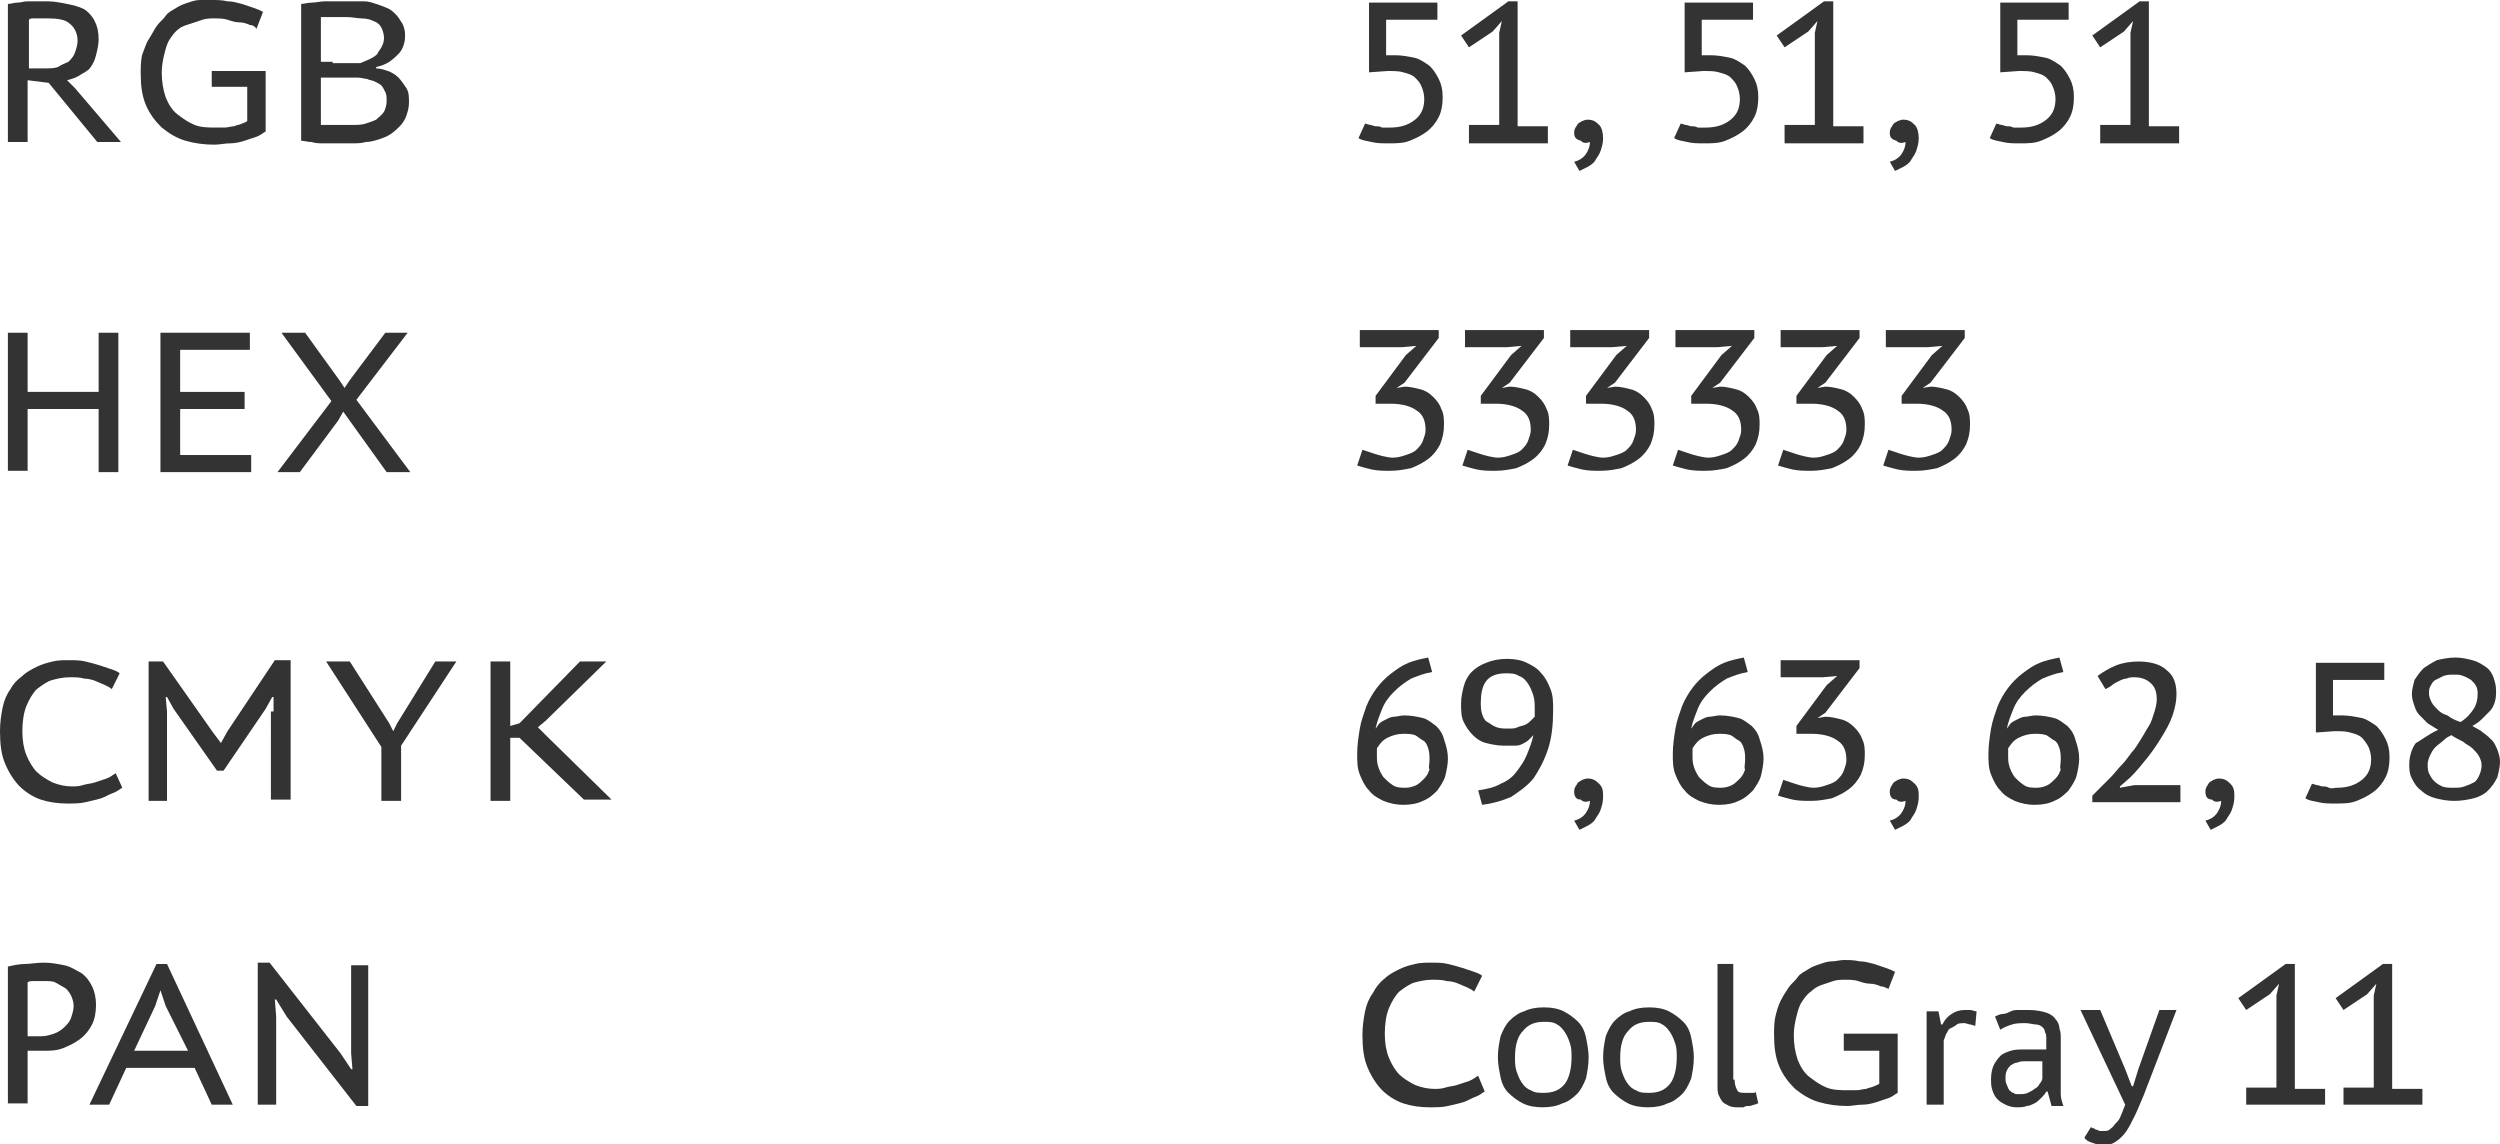 <?xml version="1.0" encoding="UTF-8"?> <!-- Generator: Adobe Illustrator 18.0.0, SVG Export Plug-In . SVG Version: 6.00 Build 0) --> <svg xmlns="http://www.w3.org/2000/svg" xmlns:xlink="http://www.w3.org/1999/xlink" id="Слой_1" x="0px" y="0px" viewBox="0 0 190.1 87" xml:space="preserve"> <g> <g> <g> <path fill="#333333" d="M0.6,0.3c0.2,0,0.5-0.1,0.7-0.1c0.3,0,0.5-0.1,0.8-0.1c0.3,0,0.5,0,0.8,0c0.3,0,0.5,0,0.7,0 c0.5,0,1,0.1,1.5,0.2S6,0.5,6.4,0.7C6.7,0.9,7,1.2,7.2,1.6C7.4,2,7.5,2.4,7.5,3c0,0.4-0.1,0.8-0.2,1.2S7.1,4.8,6.9,5.1 S6.4,5.5,6.1,5.7C5.8,5.9,5.5,6,5.1,6.1l0.6,0.6l3.5,4.1H7.4L3.7,6.3L2.1,6.1v4.7H0.6V0.3z M3.7,1.4c-0.1,0-0.3,0-0.4,0 c-0.2,0-0.3,0-0.4,0s-0.3,0-0.4,0c-0.1,0-0.2,0-0.3,0.1v3.7h1.2c0.4,0,0.7,0,1-0.1C4.7,4.9,5,4.8,5.2,4.7C5.4,4.5,5.6,4.3,5.7,4 c0.1-0.3,0.2-0.6,0.2-0.9c0-0.5-0.2-1-0.6-1.3C5,1.5,4.4,1.4,3.7,1.4z"></path> <path fill="#333333" d="M16.2,5.4h4V10c-0.2,0.1-0.4,0.3-0.7,0.4c-0.3,0.1-0.6,0.2-0.9,0.3s-0.7,0.2-1.1,0.2S16.7,11,16.3,11 c-0.8,0-1.5-0.1-2.2-0.3c-0.7-0.2-1.3-0.6-1.8-1c-0.5-0.5-0.9-1-1.2-1.7c-0.3-0.7-0.4-1.5-0.4-2.4c0-0.5,0-0.9,0.1-1.4 C11,3.7,11.1,3.3,11.3,3c0.2-0.3,0.4-0.7,0.6-1c0.2-0.3,0.5-0.5,0.7-0.8s0.5-0.4,0.8-0.6c0.3-0.2,0.6-0.3,0.9-0.4 c0.3-0.1,0.6-0.2,0.9-0.2C15.5,0,15.8,0,16.1,0c0.4,0,0.8,0,1.2,0.1c0.4,0,0.7,0.1,1.1,0.2c0.3,0.1,0.6,0.2,0.9,0.3 c0.3,0.1,0.5,0.2,0.7,0.3l-0.5,1.3C19.4,2,19.2,1.9,19,1.9c-0.2-0.1-0.5-0.2-0.8-0.2s-0.6-0.1-0.9-0.2c-0.3-0.1-0.7-0.1-1-0.1 c-0.3,0-0.6,0-0.9,0.1s-0.6,0.2-0.9,0.3S13.8,2,13.6,2.2c-0.3,0.2-0.5,0.5-0.7,0.8c-0.2,0.3-0.3,0.7-0.4,1.1 c-0.1,0.4-0.2,0.9-0.2,1.4c0,0.7,0.1,1.3,0.3,1.9c0.2,0.5,0.5,1,0.9,1.3c0.4,0.3,0.8,0.6,1.3,0.8c0.5,0.2,1.1,0.2,1.6,0.2 c0.2,0,0.5,0,0.7,0s0.5-0.1,0.7-0.1c0.2-0.1,0.4-0.1,0.6-0.2c0.2-0.1,0.3-0.1,0.4-0.2V6.6l-2.7,0V5.4z"></path> <path fill="#333333" d="M30.8,2.6c0,0.3,0,0.5-0.1,0.8c-0.1,0.3-0.2,0.5-0.4,0.7c-0.2,0.2-0.4,0.4-0.7,0.6 c-0.3,0.2-0.6,0.3-1,0.4v0.1c0.3,0,0.6,0.1,0.9,0.2c0.3,0.1,0.6,0.3,0.8,0.5s0.4,0.5,0.6,0.8s0.2,0.7,0.2,1.1 c0,0.4-0.1,0.7-0.2,1s-0.3,0.6-0.5,0.8S30,10,29.7,10.2c-0.3,0.2-0.6,0.3-0.9,0.4c-0.3,0.1-0.7,0.2-1,0.2 c-0.3,0.1-0.7,0.1-1.1,0.1c-0.3,0-0.6,0-0.9,0c-0.4,0-0.7,0-1.1,0s-0.7,0-1-0.1c-0.3,0-0.6-0.1-0.8-0.1V0.3 c0.2,0,0.5-0.1,0.8-0.1c0.3,0,0.7-0.1,1-0.1c0.4,0,0.7,0,1.1,0c0.4,0,0.7,0,1,0c0.3,0,0.6,0,0.9,0s0.6,0.1,0.9,0.2 c0.3,0.1,0.6,0.2,0.8,0.3c0.3,0.1,0.5,0.3,0.7,0.5c0.2,0.2,0.3,0.4,0.5,0.7C30.7,2,30.8,2.3,30.8,2.6z M25.3,4.8c0,0,0.1,0,0.3,0 s0.3,0,0.4,0c0.1,0,0.3,0,0.4,0c0.1,0,0.2,0,0.3,0c0.1,0,0.2,0,0.4,0c0.1,0,0.2,0,0.3,0c0.2-0.1,0.5-0.2,0.7-0.3 c0.2-0.1,0.4-0.2,0.6-0.4C28.7,4,28.9,3.8,29,3.6c0.1-0.2,0.2-0.4,0.2-0.7c0-0.3-0.1-0.6-0.2-0.8c-0.1-0.2-0.3-0.4-0.6-0.5 c-0.2-0.1-0.5-0.2-0.9-0.2c-0.3,0-0.7-0.1-1.1-0.1c-0.2,0-0.4,0-0.6,0c-0.2,0-0.4,0-0.6,0c-0.2,0-0.3,0-0.5,0s-0.2,0-0.3,0v3.4 H25.3z M24.4,9.5c0,0,0.1,0,0.2,0c0.1,0,0.2,0,0.4,0c0.2,0,0.3,0,0.5,0c0.2,0,0.3,0,0.5,0c0.2,0,0.3,0,0.5,0s0.3,0,0.3,0 c0.3,0,0.7,0,1-0.1c0.3-0.1,0.6-0.2,0.8-0.3c0.2-0.2,0.4-0.3,0.6-0.6c0.1-0.2,0.2-0.5,0.2-0.8c0-0.3,0-0.5-0.1-0.7 c-0.1-0.2-0.2-0.4-0.3-0.5s-0.3-0.2-0.5-0.3c-0.2-0.1-0.4-0.1-0.6-0.2c-0.2,0-0.4-0.1-0.7-0.1c-0.2,0-0.5,0-0.7,0h-2.1V9.5z"></path> </g> </g> <g> <g> <path fill="#333333" d="M103.8,9.4c0.1,0,0.3,0.1,0.4,0.1c0.1,0,0.3,0.1,0.4,0.1c0.2,0,0.3,0,0.5,0.1c0.2,0,0.4,0,0.6,0 c0.8,0,1.4-0.2,1.9-0.6c0.5-0.4,0.7-0.9,0.7-1.6c0-0.3-0.1-0.7-0.2-0.9c-0.1-0.3-0.3-0.5-0.5-0.7c-0.2-0.2-0.5-0.3-0.9-0.4 c-0.3-0.1-0.7-0.1-1.2-0.1l-1.4,0.1V0.2h5.2v1.3h-3.9v2.7l0.7,0c0.5,0,1,0.1,1.5,0.2c0.4,0.1,0.8,0.4,1.1,0.6 c0.3,0.3,0.5,0.6,0.7,1c0.2,0.4,0.3,0.8,0.3,1.4c0,0.6-0.1,1.1-0.3,1.5c-0.2,0.4-0.5,0.8-0.9,1.1c-0.4,0.3-0.8,0.5-1.3,0.7 c-0.5,0.2-1,0.2-1.6,0.2c-0.5,0-0.9,0-1.3-0.1s-0.7-0.1-1-0.3L103.8,9.4z"></path> <path fill="#333333" d="M111.7,9.5h2.3v-7l0.2-0.9l-0.7,0.8l-1.8,1.2l-0.6-0.9l3.6-2.6h0.7v9.5h2.3v1.3h-6V9.5z"></path> <path fill="#333333" d="M119.7,10.1c0-0.1,0-0.2,0.1-0.4c0.1-0.1,0.1-0.2,0.2-0.3c0.1-0.1,0.2-0.1,0.3-0.2c0.1,0,0.2-0.1,0.4-0.1 c0.4,0,0.6,0.1,0.9,0.4c0.2,0.2,0.3,0.6,0.3,1c0,0.4-0.1,0.7-0.2,1c-0.1,0.3-0.3,0.5-0.4,0.7s-0.4,0.4-0.6,0.5 c-0.2,0.1-0.4,0.2-0.6,0.3l-0.4-0.7c0.4-0.1,0.7-0.3,0.9-0.6c0.2-0.3,0.3-0.6,0.3-0.9c-0.3,0.1-0.5,0.1-0.7-0.1 C119.8,10.6,119.7,10.4,119.7,10.1z"></path> <path fill="#333333" d="M127.8,9.4c0.1,0,0.3,0.1,0.4,0.1c0.1,0,0.3,0.1,0.4,0.1c0.2,0,0.3,0,0.5,0.1c0.2,0,0.4,0,0.6,0 c0.8,0,1.4-0.2,1.9-0.6c0.5-0.4,0.7-0.9,0.7-1.6c0-0.3-0.1-0.7-0.2-0.9c-0.1-0.3-0.3-0.5-0.5-0.7c-0.2-0.2-0.5-0.3-0.9-0.4 c-0.3-0.1-0.7-0.1-1.2-0.1l-1.4,0.1V0.2h5.2v1.3h-3.9v2.7l0.7,0c0.5,0,1,0.1,1.5,0.2c0.4,0.1,0.8,0.4,1.1,0.6 c0.3,0.3,0.5,0.6,0.7,1c0.2,0.4,0.3,0.8,0.3,1.4c0,0.6-0.1,1.1-0.3,1.5c-0.2,0.4-0.5,0.8-0.9,1.1c-0.4,0.3-0.8,0.5-1.3,0.7 c-0.5,0.2-1,0.2-1.6,0.2c-0.5,0-0.9,0-1.3-0.1s-0.7-0.1-1-0.3L127.8,9.4z"></path> <path fill="#333333" d="M135.7,9.5h2.3v-7l0.2-0.9l-0.7,0.8l-1.8,1.2l-0.6-0.9l3.6-2.6h0.7v9.5h2.3v1.3h-6V9.5z"></path> <path fill="#333333" d="M143.7,10.1c0-0.1,0-0.2,0.1-0.4c0.1-0.1,0.1-0.2,0.2-0.3c0.1-0.1,0.2-0.1,0.3-0.2c0.1,0,0.2-0.1,0.4-0.1 c0.4,0,0.6,0.1,0.9,0.4c0.2,0.2,0.3,0.6,0.3,1c0,0.4-0.1,0.7-0.2,1c-0.1,0.3-0.3,0.5-0.4,0.7s-0.4,0.4-0.6,0.5 c-0.2,0.1-0.4,0.2-0.6,0.3l-0.4-0.7c0.4-0.1,0.7-0.3,0.9-0.6c0.2-0.3,0.3-0.6,0.3-0.9c-0.3,0.1-0.5,0.1-0.7-0.1 C143.8,10.6,143.7,10.4,143.7,10.1z"></path> <path fill="#333333" d="M151.8,9.4c0.1,0,0.3,0.1,0.4,0.1c0.1,0,0.3,0.1,0.4,0.1c0.2,0,0.3,0,0.5,0.1c0.2,0,0.4,0,0.6,0 c0.8,0,1.4-0.2,1.9-0.6c0.5-0.4,0.7-0.9,0.7-1.6c0-0.3-0.1-0.7-0.2-0.9c-0.1-0.3-0.3-0.5-0.5-0.7c-0.2-0.2-0.5-0.3-0.9-0.4 c-0.3-0.1-0.7-0.1-1.2-0.1l-1.4,0.1V0.2h5.2v1.3h-3.9v2.7l0.7,0c0.5,0,1,0.1,1.5,0.2c0.4,0.1,0.8,0.4,1.1,0.6 c0.3,0.3,0.5,0.6,0.7,1c0.2,0.4,0.3,0.8,0.3,1.4c0,0.6-0.1,1.1-0.3,1.5c-0.2,0.4-0.5,0.8-0.9,1.1c-0.4,0.3-0.8,0.5-1.3,0.7 c-0.5,0.2-1,0.2-1.6,0.2c-0.5,0-0.9,0-1.3-0.1s-0.7-0.1-1-0.3L151.8,9.4z"></path> <path fill="#333333" d="M159.7,9.5h2.3v-7l0.2-0.9l-0.7,0.8l-1.8,1.2l-0.6-0.9l3.6-2.6h0.7v9.5h2.3v1.3h-6V9.5z"></path> </g> </g> <g> <g> <path fill="#333333" d="M105.9,34.8c0.4,0,0.7-0.1,1-0.2s0.6-0.2,0.8-0.4c0.2-0.2,0.4-0.4,0.5-0.7s0.2-0.5,0.2-0.8 c0-0.7-0.2-1.2-0.7-1.5c-0.4-0.3-1.1-0.5-1.9-0.5h-1.2v-0.6l2.3-3.1l0.8-0.7l-1.1,0.1h-3.2v-1.3h6v0.6l-2.6,3.4l-0.6,0.4v0 l0.6-0.1c0.4,0,0.8,0.1,1.2,0.2c0.4,0.1,0.7,0.3,1,0.6c0.3,0.3,0.5,0.6,0.6,0.9c0.2,0.4,0.2,0.8,0.2,1.2c0,0.6-0.1,1-0.3,1.5 c-0.2,0.4-0.5,0.8-0.9,1.1c-0.4,0.3-0.8,0.5-1.3,0.7c-0.5,0.1-1,0.2-1.6,0.2c-0.5,0-0.9,0-1.4-0.1c-0.4-0.1-0.8-0.2-1.1-0.3 l0.4-1.2c0.3,0.1,0.6,0.2,0.9,0.3S105.5,34.8,105.9,34.8z"></path> <path fill="#333333" d="M113.9,34.8c0.4,0,0.7-0.1,1-0.2s0.6-0.2,0.8-0.4c0.2-0.2,0.4-0.4,0.5-0.7s0.2-0.5,0.2-0.8 c0-0.7-0.2-1.2-0.7-1.5c-0.4-0.3-1.1-0.5-1.9-0.5h-1.2v-0.6l2.3-3.1l0.8-0.7l-1.1,0.1h-3.2v-1.3h6v0.6l-2.6,3.4l-0.6,0.4v0 l0.6-0.1c0.4,0,0.8,0.1,1.2,0.2c0.4,0.1,0.7,0.3,1,0.6c0.3,0.3,0.5,0.6,0.6,0.9c0.2,0.4,0.2,0.8,0.2,1.2c0,0.6-0.1,1-0.3,1.5 c-0.2,0.4-0.5,0.8-0.9,1.1c-0.4,0.3-0.8,0.5-1.3,0.7c-0.5,0.1-1,0.2-1.6,0.2c-0.5,0-0.9,0-1.4-0.1c-0.4-0.1-0.8-0.2-1.1-0.3 l0.4-1.2c0.3,0.1,0.6,0.2,0.9,0.3S113.5,34.8,113.9,34.8z"></path> <path fill="#333333" d="M121.9,34.8c0.4,0,0.7-0.1,1-0.2s0.6-0.2,0.8-0.4c0.2-0.2,0.4-0.4,0.5-0.7s0.2-0.5,0.2-0.8 c0-0.7-0.2-1.2-0.7-1.5c-0.4-0.3-1.1-0.5-1.9-0.5h-1.2v-0.6l2.3-3.1l0.8-0.7l-1.1,0.1h-3.2v-1.3h6v0.6l-2.6,3.4l-0.6,0.4v0 l0.6-0.1c0.4,0,0.8,0.1,1.2,0.2c0.4,0.1,0.7,0.3,1,0.6c0.3,0.3,0.5,0.6,0.6,0.9c0.2,0.4,0.2,0.8,0.2,1.2c0,0.6-0.1,1-0.3,1.5 c-0.2,0.4-0.5,0.8-0.9,1.1c-0.4,0.3-0.8,0.5-1.3,0.7c-0.5,0.1-1,0.2-1.6,0.2c-0.5,0-0.9,0-1.4-0.1c-0.4-0.1-0.8-0.2-1.1-0.3 l0.4-1.2c0.3,0.1,0.6,0.2,0.9,0.3S121.5,34.8,121.9,34.8z"></path> <path fill="#333333" d="M129.9,34.8c0.4,0,0.7-0.1,1-0.2s0.6-0.2,0.8-0.4c0.2-0.2,0.4-0.4,0.5-0.7s0.2-0.5,0.2-0.8 c0-0.7-0.2-1.2-0.7-1.5c-0.4-0.3-1.1-0.5-1.9-0.5h-1.2v-0.6l2.3-3.1l0.8-0.7l-1.1,0.1h-3.2v-1.3h6v0.6l-2.6,3.4l-0.6,0.4v0 l0.6-0.1c0.4,0,0.8,0.1,1.2,0.2c0.4,0.1,0.7,0.3,1,0.6c0.3,0.3,0.5,0.6,0.6,0.9c0.2,0.4,0.2,0.8,0.2,1.2c0,0.6-0.1,1-0.3,1.5 c-0.2,0.4-0.5,0.8-0.9,1.1c-0.4,0.3-0.8,0.5-1.3,0.7c-0.5,0.1-1,0.2-1.6,0.2c-0.5,0-0.9,0-1.4-0.1c-0.4-0.1-0.8-0.2-1.1-0.3 l0.4-1.2c0.3,0.1,0.6,0.2,0.9,0.3S129.5,34.8,129.9,34.8z"></path> <path fill="#333333" d="M137.9,34.8c0.4,0,0.7-0.1,1-0.2s0.6-0.2,0.8-0.4c0.2-0.2,0.4-0.4,0.5-0.7s0.2-0.5,0.2-0.8 c0-0.7-0.2-1.2-0.7-1.5c-0.4-0.3-1.1-0.5-1.9-0.5h-1.2v-0.6l2.3-3.1l0.8-0.7l-1.1,0.1h-3.2v-1.3h6v0.6l-2.6,3.4l-0.6,0.4v0 l0.6-0.1c0.4,0,0.8,0.1,1.2,0.2c0.4,0.1,0.7,0.3,1,0.6c0.3,0.3,0.5,0.6,0.6,0.9c0.2,0.4,0.2,0.8,0.2,1.2c0,0.6-0.1,1-0.3,1.5 c-0.2,0.4-0.5,0.8-0.9,1.1c-0.4,0.3-0.8,0.5-1.3,0.7c-0.5,0.1-1,0.2-1.6,0.2c-0.5,0-0.9,0-1.4-0.1c-0.4-0.1-0.8-0.2-1.1-0.3 l0.4-1.2c0.3,0.1,0.6,0.2,0.9,0.3S137.5,34.8,137.9,34.8z"></path> <path fill="#333333" d="M145.9,34.8c0.4,0,0.7-0.1,1-0.2s0.6-0.2,0.8-0.4c0.2-0.2,0.4-0.4,0.5-0.7s0.2-0.5,0.2-0.8 c0-0.7-0.2-1.2-0.7-1.5c-0.4-0.3-1.1-0.5-1.9-0.5h-1.2v-0.6l2.3-3.1l0.8-0.7l-1.1,0.1h-3.2v-1.3h6v0.6l-2.6,3.4l-0.6,0.4v0 l0.6-0.1c0.4,0,0.8,0.1,1.2,0.2c0.4,0.1,0.7,0.3,1,0.6c0.3,0.3,0.5,0.6,0.6,0.9c0.2,0.4,0.2,0.8,0.2,1.2c0,0.6-0.1,1-0.3,1.5 c-0.2,0.4-0.5,0.8-0.9,1.1c-0.4,0.3-0.8,0.5-1.3,0.7c-0.5,0.1-1,0.2-1.6,0.2c-0.5,0-0.9,0-1.4-0.1c-0.4-0.1-0.8-0.2-1.1-0.3 l0.4-1.2c0.3,0.1,0.6,0.2,0.9,0.3S145.5,34.8,145.9,34.8z"></path> </g> </g> <g> <g> <path fill="#333333" d="M110.1,57.7c0,0.4-0.1,0.9-0.2,1.3c-0.1,0.4-0.4,0.8-0.6,1.1c-0.3,0.3-0.6,0.6-1.1,0.8 c-0.4,0.2-0.9,0.3-1.5,0.3c-0.5,0-1-0.1-1.5-0.3c-0.4-0.2-0.8-0.4-1.1-0.8c-0.3-0.3-0.5-0.7-0.7-1.2c-0.2-0.5-0.2-1-0.2-1.6 c0-0.6,0.1-1.3,0.2-1.9c0.1-0.6,0.3-1.1,0.5-1.7c0.2-0.5,0.5-1,0.8-1.4c0.3-0.4,0.7-0.8,1.1-1.1c0.4-0.3,0.8-0.6,1.3-0.8 s1-0.3,1.5-0.4l0.3,1.1c-0.6,0.1-1.1,0.3-1.6,0.5c-0.5,0.3-0.9,0.6-1.3,1s-0.7,0.8-0.9,1.3s-0.4,1-0.5,1.5 c0.1-0.1,0.2-0.3,0.3-0.4c0.1-0.1,0.3-0.2,0.5-0.3s0.4-0.2,0.6-0.2s0.5-0.1,0.8-0.1c0.5,0,1,0.1,1.4,0.2s0.7,0.4,1,0.6 c0.3,0.3,0.5,0.6,0.6,1C110,56.8,110.1,57.2,110.1,57.7z M108.7,57.8c0-0.3,0-0.6-0.1-0.9c-0.1-0.3-0.2-0.5-0.4-0.6 s-0.4-0.3-0.6-0.4c-0.3-0.1-0.6-0.1-0.9-0.1c-0.4,0-0.8,0.1-1.2,0.3c-0.4,0.2-0.6,0.5-0.8,0.8c0,0.1,0,0.2,0,0.3s0,0.2,0,0.3 c0,0.2,0,0.5,0.1,0.8s0.2,0.5,0.4,0.8c0.2,0.2,0.4,0.4,0.7,0.6c0.3,0.2,0.6,0.2,1,0.2c0.3,0,0.6-0.1,0.8-0.2s0.4-0.3,0.6-0.5 c0.2-0.2,0.3-0.4,0.4-0.7C108.6,58.4,108.7,58.1,108.7,57.8z"></path> <path fill="#333333" d="M111.1,53.5c0-0.5,0.1-0.9,0.2-1.3c0.1-0.4,0.3-0.8,0.6-1.1c0.3-0.3,0.6-0.5,1.1-0.7s1-0.3,1.6-0.3 c0.6,0,1.1,0.1,1.5,0.3c0.4,0.2,0.8,0.4,1.1,0.8c0.3,0.3,0.5,0.7,0.7,1.2c0.2,0.5,0.2,1,0.2,1.6c0,1.1-0.1,2.1-0.4,3 s-0.7,1.6-1.1,2.2c-0.5,0.6-1.1,1-1.7,1.4c-0.7,0.3-1.4,0.5-2.2,0.6l-0.3-1.1c0.6-0.1,1.2-0.2,1.7-0.5c0.5-0.2,0.9-0.5,1.2-0.9 c0.3-0.4,0.6-0.8,0.8-1.3c0.2-0.5,0.4-1,0.5-1.5c-0.2,0.2-0.3,0.3-0.4,0.4s-0.3,0.2-0.5,0.3c-0.2,0.1-0.4,0.1-0.6,0.1 s-0.5,0-0.8,0c-0.4,0-0.9-0.1-1.3-0.2s-0.7-0.3-1-0.6s-0.5-0.6-0.7-1S111.1,54,111.1,53.5z M112.6,53.4c0,0.3,0,0.6,0.1,0.9 c0.1,0.3,0.2,0.5,0.4,0.6s0.4,0.3,0.7,0.4c0.3,0.1,0.5,0.1,0.9,0.1c0.3,0,0.5,0,0.7-0.1s0.4-0.1,0.6-0.2c0.2-0.1,0.3-0.2,0.4-0.3 s0.2-0.2,0.3-0.3c0-0.1,0-0.2,0-0.3s0-0.2,0-0.3c0-0.3,0-0.7-0.1-1c-0.1-0.3-0.2-0.6-0.4-0.9c-0.2-0.3-0.4-0.5-0.7-0.6 c-0.3-0.2-0.6-0.2-1-0.2c-0.7,0-1.2,0.2-1.5,0.6C112.7,52.2,112.6,52.8,112.6,53.4z"></path> <path fill="#333333" d="M119.7,60.2c0-0.1,0-0.2,0.1-0.4c0.1-0.1,0.1-0.2,0.2-0.3c0.1-0.1,0.2-0.1,0.3-0.2c0.1,0,0.2-0.1,0.4-0.1 c0.4,0,0.6,0.1,0.9,0.4s0.3,0.6,0.3,1c0,0.4-0.1,0.7-0.2,1s-0.3,0.5-0.4,0.7s-0.4,0.4-0.6,0.5s-0.4,0.2-0.6,0.3l-0.4-0.7 c0.4-0.1,0.7-0.3,0.9-0.6c0.2-0.3,0.3-0.6,0.3-0.9c-0.3,0.1-0.5,0.1-0.7-0.1C119.8,60.8,119.7,60.5,119.7,60.2z"></path> <path fill="#333333" d="M134.1,57.7c0,0.4-0.1,0.9-0.2,1.3c-0.1,0.4-0.4,0.8-0.6,1.1c-0.3,0.3-0.6,0.6-1.1,0.8 c-0.4,0.2-0.9,0.3-1.5,0.3c-0.5,0-1-0.1-1.5-0.3c-0.4-0.2-0.8-0.4-1.1-0.8c-0.3-0.3-0.5-0.7-0.7-1.2c-0.2-0.5-0.2-1-0.2-1.6 c0-0.6,0.1-1.3,0.2-1.9c0.1-0.6,0.3-1.1,0.5-1.7c0.2-0.5,0.5-1,0.8-1.4c0.3-0.4,0.7-0.8,1.1-1.1c0.4-0.3,0.8-0.6,1.3-0.8 s1-0.3,1.5-0.4l0.3,1.1c-0.6,0.1-1.1,0.3-1.6,0.5c-0.5,0.3-0.9,0.6-1.3,1s-0.7,0.8-0.9,1.3s-0.4,1-0.5,1.5 c0.1-0.1,0.2-0.3,0.3-0.4c0.1-0.1,0.3-0.2,0.5-0.3s0.4-0.2,0.6-0.2s0.5-0.1,0.8-0.1c0.5,0,1,0.1,1.4,0.2s0.7,0.4,1,0.6 c0.3,0.3,0.5,0.6,0.6,1C134,56.8,134.1,57.2,134.1,57.7z M132.7,57.8c0-0.3,0-0.6-0.1-0.9c-0.1-0.3-0.2-0.5-0.4-0.6 s-0.4-0.3-0.6-0.4c-0.3-0.1-0.6-0.1-0.9-0.1c-0.4,0-0.8,0.1-1.2,0.3c-0.4,0.2-0.6,0.5-0.8,0.8c0,0.1,0,0.2,0,0.3s0,0.2,0,0.3 c0,0.2,0,0.5,0.1,0.8s0.2,0.5,0.4,0.8c0.2,0.2,0.4,0.4,0.7,0.6c0.3,0.2,0.6,0.2,1,0.2c0.3,0,0.6-0.1,0.8-0.2s0.4-0.3,0.6-0.5 c0.2-0.2,0.3-0.4,0.4-0.7C132.6,58.4,132.7,58.1,132.7,57.8z"></path> <path fill="#333333" d="M137.9,59.9c0.4,0,0.7-0.1,1-0.2s0.6-0.2,0.8-0.4c0.2-0.2,0.4-0.4,0.5-0.7s0.2-0.5,0.2-0.8 c0-0.7-0.2-1.2-0.7-1.5c-0.4-0.3-1.1-0.5-1.9-0.5h-1.2v-0.6l2.3-3.1l0.8-0.7l-1.1,0.1h-3.2v-1.3h6v0.6l-2.6,3.4l-0.6,0.4v0 l0.6-0.1c0.4,0,0.8,0.1,1.2,0.2c0.4,0.1,0.7,0.3,1,0.6c0.3,0.3,0.5,0.6,0.6,0.9c0.2,0.4,0.2,0.8,0.2,1.2c0,0.6-0.1,1-0.3,1.5 c-0.2,0.4-0.5,0.8-0.9,1.1c-0.4,0.3-0.8,0.5-1.3,0.7c-0.5,0.1-1,0.2-1.6,0.2c-0.5,0-0.9,0-1.4-0.1c-0.4-0.1-0.8-0.2-1.1-0.3 l0.4-1.2c0.3,0.1,0.6,0.2,0.9,0.3S137.5,59.9,137.9,59.9z"></path> <path fill="#333333" d="M143.7,60.2c0-0.1,0-0.2,0.1-0.4c0.1-0.1,0.1-0.2,0.2-0.3c0.1-0.1,0.2-0.1,0.3-0.2c0.1,0,0.2-0.1,0.4-0.1 c0.4,0,0.6,0.1,0.9,0.4s0.3,0.6,0.3,1c0,0.4-0.1,0.7-0.2,1s-0.3,0.5-0.4,0.7s-0.4,0.4-0.6,0.5s-0.4,0.2-0.6,0.3l-0.4-0.7 c0.4-0.1,0.7-0.3,0.9-0.6c0.2-0.3,0.3-0.6,0.3-0.9c-0.3,0.1-0.5,0.1-0.7-0.1C143.8,60.8,143.7,60.5,143.7,60.2z"></path> <path fill="#333333" d="M158.1,57.7c0,0.4-0.1,0.9-0.2,1.3c-0.1,0.4-0.4,0.8-0.6,1.1c-0.3,0.3-0.6,0.6-1.1,0.8 c-0.4,0.2-0.9,0.3-1.5,0.3c-0.5,0-1-0.1-1.5-0.3c-0.4-0.2-0.8-0.4-1.1-0.8c-0.3-0.3-0.5-0.7-0.7-1.2c-0.2-0.5-0.2-1-0.2-1.6 c0-0.6,0.1-1.3,0.2-1.9c0.1-0.6,0.3-1.1,0.5-1.7c0.2-0.5,0.5-1,0.8-1.4c0.3-0.4,0.7-0.8,1.1-1.1c0.4-0.3,0.8-0.6,1.3-0.8 s1-0.3,1.5-0.4l0.3,1.1c-0.6,0.1-1.1,0.3-1.6,0.5c-0.5,0.3-0.9,0.6-1.3,1s-0.7,0.8-0.9,1.3s-0.4,1-0.5,1.5 c0.1-0.1,0.2-0.3,0.3-0.4c0.1-0.1,0.3-0.2,0.5-0.3s0.4-0.2,0.6-0.2s0.5-0.1,0.8-0.1c0.5,0,1,0.1,1.4,0.2s0.7,0.4,1,0.6 c0.3,0.3,0.5,0.6,0.6,1C158,56.8,158.1,57.2,158.1,57.7z M156.7,57.8c0-0.3,0-0.6-0.1-0.9c-0.1-0.3-0.2-0.5-0.4-0.6 s-0.4-0.3-0.6-0.4c-0.3-0.1-0.6-0.1-0.9-0.1c-0.4,0-0.8,0.1-1.2,0.3c-0.4,0.2-0.6,0.5-0.8,0.8c0,0.1,0,0.2,0,0.3s0,0.2,0,0.3 c0,0.2,0,0.5,0.1,0.8s0.2,0.5,0.4,0.8c0.2,0.2,0.4,0.4,0.7,0.6c0.3,0.2,0.6,0.2,1,0.2c0.3,0,0.6-0.1,0.8-0.2s0.4-0.3,0.6-0.5 c0.2-0.2,0.3-0.4,0.4-0.7C156.6,58.4,156.7,58.1,156.7,57.8z"></path> <path fill="#333333" d="M165.5,52.8c0,0.5-0.1,1-0.3,1.6s-0.5,1.1-0.8,1.6s-0.7,1.1-1.1,1.6s-0.8,1-1.3,1.5l-0.8,0.7v0.1l1.1-0.2 h3.5v1.3h-6.7v-0.5c0.2-0.2,0.4-0.4,0.6-0.6c0.2-0.2,0.5-0.5,0.8-0.8s0.5-0.6,0.8-0.9c0.3-0.3,0.5-0.6,0.8-1 c0.3-0.3,0.5-0.7,0.7-1s0.4-0.7,0.6-1c0.2-0.3,0.3-0.7,0.4-1s0.2-0.7,0.2-1c0-0.5-0.1-0.9-0.4-1.2c-0.3-0.3-0.7-0.5-1.3-0.5 c-0.2,0-0.4,0-0.6,0.1c-0.2,0-0.4,0.1-0.6,0.2c-0.2,0.1-0.4,0.2-0.5,0.3s-0.3,0.2-0.5,0.3l-0.6-1c0.4-0.3,0.9-0.6,1.4-0.8 s1.1-0.3,1.7-0.3c0.9,0,1.7,0.2,2.2,0.7C165.3,51.4,165.5,52,165.5,52.8z"></path> <path fill="#333333" d="M167.7,60.2c0-0.1,0-0.2,0.1-0.4c0.1-0.1,0.1-0.2,0.2-0.3c0.1-0.1,0.2-0.1,0.3-0.2c0.1,0,0.2-0.1,0.4-0.1 c0.4,0,0.6,0.1,0.9,0.4s0.3,0.6,0.3,1c0,0.4-0.1,0.7-0.2,1s-0.3,0.5-0.4,0.7s-0.4,0.4-0.6,0.5s-0.4,0.2-0.6,0.3l-0.4-0.7 c0.4-0.1,0.7-0.3,0.9-0.6c0.2-0.3,0.3-0.6,0.3-0.9c-0.3,0.1-0.5,0.1-0.7-0.1C167.8,60.8,167.7,60.5,167.7,60.2z"></path> <path fill="#333333" d="M175.8,59.6c0.1,0,0.3,0.1,0.4,0.1s0.3,0.1,0.4,0.1c0.2,0,0.3,0,0.5,0.1s0.4,0,0.6,0 c0.8,0,1.4-0.2,1.9-0.6c0.5-0.4,0.7-0.9,0.7-1.6c0-0.3-0.1-0.7-0.2-0.9s-0.3-0.5-0.5-0.7c-0.2-0.2-0.5-0.3-0.9-0.4 c-0.3-0.1-0.7-0.1-1.2-0.1l-1.4,0.1v-5.3h5.2v1.3h-3.9v2.7l0.7,0c0.5,0,1,0.1,1.5,0.2c0.4,0.1,0.8,0.4,1.1,0.6 c0.3,0.3,0.5,0.6,0.7,1c0.2,0.4,0.3,0.8,0.3,1.4c0,0.6-0.1,1.1-0.3,1.5c-0.2,0.4-0.5,0.8-0.9,1.1s-0.8,0.5-1.3,0.7 c-0.5,0.2-1,0.2-1.6,0.2c-0.5,0-0.9,0-1.3-0.1s-0.7-0.1-1-0.3L175.8,59.6z"></path> <path fill="#333333" d="M185.4,55.5c-0.3-0.2-0.5-0.3-0.8-0.5c-0.2-0.2-0.4-0.4-0.6-0.6c-0.2-0.2-0.3-0.4-0.4-0.7 s-0.2-0.6-0.2-0.9c0-0.4,0.1-0.7,0.2-1.1c0.2-0.3,0.4-0.6,0.7-0.9c0.3-0.2,0.6-0.4,1-0.6c0.4-0.1,0.9-0.2,1.4-0.2 c0.5,0,0.9,0.1,1.3,0.2c0.4,0.1,0.7,0.3,1,0.5c0.3,0.2,0.5,0.5,0.6,0.8c0.1,0.3,0.2,0.6,0.2,1c0,0.3,0,0.6-0.1,0.9 c-0.1,0.3-0.2,0.5-0.4,0.7s-0.4,0.4-0.6,0.6c-0.2,0.2-0.5,0.4-0.7,0.5c0.3,0.2,0.6,0.3,0.8,0.5c0.3,0.2,0.5,0.4,0.7,0.6 s0.3,0.5,0.4,0.7c0.1,0.3,0.2,0.6,0.2,0.9c0,0.4-0.1,0.8-0.2,1.2c-0.2,0.4-0.4,0.7-0.7,1c-0.3,0.3-0.7,0.5-1.1,0.6 s-0.9,0.2-1.5,0.2c-0.5,0-1-0.1-1.4-0.2s-0.8-0.3-1.1-0.6c-0.3-0.2-0.5-0.5-0.7-0.9s-0.2-0.7-0.2-1.1c0-0.6,0.2-1.2,0.5-1.6 C184.1,56.3,184.7,55.8,185.4,55.5z M186.4,55.9c-0.2,0.1-0.4,0.2-0.6,0.4s-0.4,0.3-0.6,0.5c-0.2,0.2-0.3,0.4-0.4,0.6 c-0.1,0.2-0.2,0.5-0.2,0.7c0,0.2,0,0.5,0.1,0.7c0.1,0.2,0.2,0.4,0.4,0.6s0.4,0.3,0.6,0.4c0.3,0.1,0.5,0.1,0.9,0.1 c0.3,0,0.5,0,0.8-0.1s0.5-0.2,0.7-0.3s0.3-0.3,0.4-0.5s0.2-0.5,0.2-0.8c0-0.3-0.1-0.5-0.2-0.7s-0.3-0.4-0.5-0.6 c-0.2-0.2-0.5-0.3-0.7-0.5C186.9,56.2,186.7,56.1,186.4,55.9z M187.1,54.9c0.5-0.3,0.8-0.7,1-1c0.2-0.3,0.3-0.7,0.3-1.1 c0-0.2,0-0.4-0.1-0.6s-0.2-0.3-0.4-0.5c-0.2-0.1-0.3-0.2-0.6-0.3c-0.2-0.1-0.4-0.1-0.7-0.1c-0.3,0-0.5,0-0.8,0.1 c-0.2,0.1-0.4,0.2-0.6,0.3c-0.2,0.1-0.3,0.3-0.4,0.5c-0.1,0.2-0.1,0.3-0.1,0.5c0,0.3,0.1,0.5,0.2,0.7s0.3,0.4,0.5,0.6 c0.2,0.2,0.4,0.3,0.7,0.4C186.5,54.7,186.8,54.8,187.1,54.9z"></path> </g> </g> <g> <g> <path fill="#333333" d="M112.9,83c-0.2,0.1-0.4,0.3-0.7,0.4s-0.6,0.3-0.9,0.4s-0.8,0.2-1.2,0.3c-0.4,0.1-0.9,0.1-1.4,0.1 c-0.7,0-1.4-0.1-2-0.3c-0.6-0.2-1.2-0.6-1.6-1s-0.8-1-1.1-1.7s-0.4-1.5-0.4-2.5c0-0.7,0.1-1.3,0.2-1.8c0.1-0.5,0.3-1,0.6-1.4 c0.2-0.4,0.5-0.8,0.9-1.1c0.3-0.3,0.7-0.5,1.1-0.7s0.8-0.3,1.2-0.4c0.4-0.1,0.8-0.1,1.2-0.1c0.5,0,0.9,0,1.3,0.1s0.8,0.2,1.1,0.3 s0.6,0.2,0.9,0.3s0.5,0.2,0.6,0.3l-0.6,1.2c-0.1-0.1-0.3-0.2-0.5-0.3c-0.2-0.1-0.5-0.2-0.7-0.3s-0.6-0.2-0.9-0.2 c-0.3-0.1-0.7-0.1-1.1-0.1c-0.5,0-0.9,0.1-1.3,0.2c-0.4,0.1-0.8,0.4-1.2,0.7c-0.3,0.3-0.6,0.8-0.8,1.3s-0.3,1.2-0.3,1.9 c0,0.7,0.1,1.3,0.3,1.8c0.2,0.5,0.5,1,0.8,1.3c0.3,0.3,0.8,0.6,1.2,0.8c0.5,0.2,1,0.3,1.5,0.3c0.2,0,0.5,0,0.8-0.1 s0.6-0.1,0.9-0.2c0.3-0.1,0.6-0.2,0.9-0.3c0.3-0.1,0.5-0.3,0.7-0.4L112.9,83z"></path> <path fill="#333333" d="M113.9,80.4c0-0.6,0.1-1.1,0.2-1.6c0.2-0.5,0.4-0.9,0.7-1.2c0.3-0.3,0.7-0.6,1.1-0.7 c0.4-0.2,0.9-0.3,1.5-0.3c0.6,0,1.1,0.1,1.5,0.3c0.4,0.2,0.8,0.5,1.1,0.8c0.3,0.3,0.5,0.7,0.6,1.2c0.1,0.5,0.2,1,0.2,1.5 c0,0.6-0.1,1.1-0.2,1.6c-0.2,0.5-0.4,0.9-0.7,1.2c-0.3,0.3-0.7,0.6-1.1,0.7c-0.4,0.2-0.9,0.3-1.5,0.3c-0.6,0-1.1-0.1-1.5-0.3 c-0.4-0.2-0.8-0.5-1.1-0.8s-0.5-0.7-0.6-1.2S113.9,80.9,113.9,80.4z M115.2,80.4c0,0.3,0,0.7,0.1,1c0.1,0.3,0.2,0.6,0.4,0.9 s0.4,0.5,0.7,0.6c0.3,0.2,0.6,0.2,1,0.2c0.7,0,1.2-0.2,1.6-0.7c0.3-0.4,0.5-1.1,0.5-2c0-0.3,0-0.7-0.1-1 c-0.1-0.3-0.2-0.6-0.4-0.9s-0.4-0.5-0.6-0.6c-0.3-0.2-0.6-0.2-1-0.2c-0.7,0-1.2,0.2-1.6,0.7C115.4,78.8,115.2,79.5,115.2,80.4z"></path> <path fill="#333333" d="M121.9,80.4c0-0.6,0.1-1.1,0.2-1.6c0.2-0.5,0.4-0.9,0.7-1.2c0.3-0.3,0.7-0.6,1.1-0.7 c0.4-0.2,0.9-0.3,1.5-0.3c0.6,0,1.1,0.1,1.5,0.3c0.4,0.2,0.8,0.5,1.1,0.8c0.3,0.3,0.5,0.7,0.6,1.2c0.1,0.5,0.2,1,0.2,1.5 c0,0.6-0.1,1.1-0.2,1.6c-0.2,0.5-0.4,0.9-0.7,1.2c-0.3,0.3-0.7,0.6-1.1,0.7c-0.4,0.2-0.9,0.3-1.5,0.3c-0.6,0-1.1-0.1-1.5-0.3 c-0.4-0.2-0.8-0.5-1.1-0.8s-0.5-0.7-0.6-1.2S121.9,80.9,121.9,80.4z M123.2,80.4c0,0.3,0,0.7,0.1,1c0.1,0.3,0.2,0.6,0.4,0.9 s0.4,0.5,0.7,0.6c0.3,0.2,0.6,0.2,1,0.2c0.7,0,1.2-0.2,1.6-0.7c0.3-0.4,0.5-1.1,0.5-2c0-0.3,0-0.7-0.1-1 c-0.1-0.3-0.2-0.6-0.4-0.9s-0.4-0.5-0.6-0.6c-0.3-0.2-0.6-0.2-1-0.2c-0.7,0-1.2,0.2-1.6,0.7C123.4,78.8,123.2,79.5,123.2,80.4z"></path> <path fill="#333333" d="M131.9,82.1c0,0.4,0.1,0.6,0.2,0.8s0.3,0.2,0.6,0.2c0.1,0,0.1,0,0.2,0c0.1,0,0.1,0,0.2,0s0.1,0,0.2,0 s0.2,0,0.2-0.1l0.2,0.9c-0.1,0-0.2,0.1-0.3,0.1c-0.1,0-0.2,0.1-0.4,0.1s-0.3,0-0.4,0.1c-0.1,0-0.2,0-0.4,0c-0.2,0-0.5,0-0.7-0.1 s-0.4-0.2-0.5-0.3s-0.2-0.3-0.3-0.5c-0.1-0.2-0.1-0.5-0.1-0.7v-9.3h1.2V82.1z"></path> <path fill="#333333" d="M140.3,78.6h4v4.5c-0.2,0.1-0.4,0.3-0.7,0.4c-0.3,0.1-0.6,0.2-0.9,0.3s-0.7,0.2-1.1,0.2s-0.8,0.1-1.1,0.1 c-0.8,0-1.5-0.1-2.2-0.3c-0.7-0.2-1.3-0.6-1.8-1c-0.5-0.5-0.9-1-1.2-1.7s-0.4-1.5-0.4-2.4c0-0.5,0-0.9,0.1-1.4 c0.1-0.4,0.2-0.8,0.4-1.2s0.4-0.7,0.6-1c0.2-0.3,0.5-0.5,0.7-0.8s0.5-0.4,0.8-0.6c0.3-0.2,0.6-0.3,0.9-0.4s0.6-0.2,0.9-0.2 c0.3,0,0.6-0.1,0.9-0.1c0.4,0,0.8,0,1.2,0.1c0.4,0,0.7,0.1,1.1,0.2c0.3,0.1,0.6,0.2,0.9,0.3c0.3,0.1,0.5,0.2,0.7,0.3l-0.5,1.3 c-0.2-0.1-0.4-0.2-0.6-0.2c-0.2-0.1-0.5-0.2-0.8-0.2s-0.6-0.1-0.9-0.2c-0.3-0.1-0.7-0.1-1-0.1c-0.3,0-0.6,0-0.9,0.1 s-0.6,0.2-0.9,0.3c-0.3,0.1-0.6,0.3-0.8,0.5c-0.3,0.2-0.5,0.5-0.7,0.8c-0.2,0.3-0.3,0.7-0.4,1.1s-0.2,0.9-0.2,1.4 c0,0.7,0.1,1.3,0.3,1.9c0.2,0.5,0.5,1,0.9,1.3c0.4,0.3,0.8,0.6,1.3,0.8c0.5,0.2,1.1,0.2,1.6,0.2c0.2,0,0.5,0,0.7,0 s0.5-0.1,0.7-0.1c0.2-0.1,0.4-0.1,0.6-0.2c0.2-0.1,0.3-0.1,0.4-0.2v-2.5l-2.7,0V78.6z"></path> <path fill="#333333" d="M150.2,78c-0.1,0-0.3-0.1-0.4-0.1c-0.1,0-0.3-0.1-0.4-0.1c-0.2,0-0.5,0-0.6,0.1s-0.3,0.2-0.5,0.3 s-0.2,0.3-0.3,0.4c-0.1,0.2-0.1,0.3-0.2,0.5V84h-1.3v-7.1h0.9l0.2,1h0.1c0.2-0.4,0.4-0.6,0.7-0.8c0.3-0.2,0.6-0.3,1-0.3 c0.1,0,0.3,0,0.4,0c0.2,0,0.3,0.1,0.5,0.1L150.2,78z"></path> <path fill="#333333" d="M151.7,77.3c0.2-0.1,0.4-0.2,0.6-0.2s0.4-0.1,0.6-0.2s0.4-0.1,0.6-0.1c0.2,0,0.5,0,0.8,0 c0.5,0,1,0.1,1.3,0.2c0.3,0.1,0.6,0.3,0.7,0.5c0.2,0.2,0.3,0.5,0.3,0.7c0.1,0.3,0.1,0.5,0.1,0.8c0,0.2,0,0.5,0,0.8 c0,0.2,0,0.5,0,0.8s0,0.5,0,0.8c0,0.3,0,0.6,0,0.8c0,0.3,0,0.7,0,1s0.1,0.6,0.2,0.9h-0.9l-0.3-1.1h-0.1c-0.1,0.2-0.2,0.3-0.4,0.5 s-0.3,0.3-0.5,0.4s-0.4,0.2-0.6,0.2c-0.2,0.1-0.5,0.1-0.8,0.1c-0.3,0-0.6-0.1-0.8-0.2s-0.4-0.2-0.6-0.4c-0.2-0.2-0.3-0.4-0.4-0.7 c-0.1-0.3-0.1-0.5-0.1-0.9c0-0.4,0.1-0.8,0.2-1s0.3-0.5,0.5-0.7c0.2-0.2,0.5-0.3,0.8-0.4c0.3-0.1,0.7-0.1,1.1-0.1 c0.3,0,0.5,0,0.7,0c0.2,0,0.3,0,0.4,0c0.1,0,0.2,0,0.3,0c0.1,0,0.1,0,0.2,0c0-0.1,0-0.2,0-0.3s0-0.2,0-0.4c0-0.3,0-0.5-0.1-0.6 c0-0.2-0.1-0.3-0.2-0.4c-0.1-0.1-0.3-0.2-0.5-0.2c-0.2,0-0.5-0.1-0.8-0.1c-0.3,0-0.7,0-1,0.1s-0.6,0.2-0.9,0.4L151.7,77.3z M155.4,80.7c-0.1,0-0.1,0-0.2,0c-0.1,0-0.1,0-0.2,0c-0.1,0-0.2,0-0.4,0c-0.1,0-0.3,0-0.6,0c-0.2,0-0.4,0-0.6,0.1 c-0.2,0-0.3,0.1-0.5,0.2c-0.1,0.1-0.2,0.2-0.3,0.4c-0.1,0.2-0.1,0.4-0.1,0.6c0,0.2,0,0.3,0.1,0.5s0.1,0.3,0.2,0.4 c0.1,0.1,0.2,0.2,0.3,0.2c0.1,0.1,0.2,0.1,0.4,0.1c0.2,0,0.5,0,0.7-0.1c0.2-0.1,0.4-0.2,0.5-0.3c0.2-0.1,0.3-0.2,0.4-0.4 c0.1-0.1,0.2-0.3,0.2-0.4V80.7z"></path> <path fill="#333333" d="M161.6,81.3l0.5,1.3h0.1l0.4-1.3l1.6-4.5h1.3l-2.5,6.5c-0.3,0.7-0.5,1.2-0.7,1.6 c-0.2,0.4-0.4,0.8-0.6,1.1c-0.2,0.3-0.5,0.6-0.8,0.8c-0.3,0.2-0.6,0.3-0.9,0.3c-0.3,0-0.6-0.1-0.9-0.2c-0.3-0.1-0.5-0.2-0.6-0.4 l0.5-0.8c0,0,0.1,0.1,0.2,0.1c0.1,0,0.1,0.1,0.2,0.1c0.1,0,0.2,0.1,0.3,0.1c0.1,0,0.2,0,0.3,0c0.1,0,0.3,0,0.4-0.1 s0.3-0.2,0.4-0.4c0.2-0.2,0.3-0.3,0.4-0.5c0.1-0.2,0.2-0.5,0.4-1l-3.4-7.2h1.5L161.6,81.3z"></path> <path fill="#333333" d="M170.8,82.7h2.3v-7l0.2-0.9l-0.7,0.8l-1.8,1.2l-0.6-0.9l3.6-2.6h0.7v9.5h2.3V84h-6V82.7z"></path> <path fill="#333333" d="M178.2,82.7h2.3v-7l0.2-0.9l-0.7,0.8l-1.8,1.2l-0.6-0.9l3.6-2.6h0.7v9.5h2.3V84h-6V82.7z"></path> </g> </g> <g> <g> <path fill="#333333" d="M9.3,59.9c-0.2,0.1-0.4,0.3-0.7,0.4s-0.6,0.3-0.9,0.4S6.9,60.9,6.5,61c-0.4,0.1-0.9,0.1-1.4,0.1 c-0.7,0-1.4-0.1-2-0.3c-0.6-0.2-1.2-0.6-1.6-1s-0.8-1-1.1-1.7S0,56.6,0,55.6c0-0.7,0.1-1.3,0.2-1.8c0.1-0.5,0.3-1,0.6-1.4 C1,52,1.3,51.7,1.7,51.4c0.3-0.3,0.7-0.5,1.1-0.7s0.8-0.3,1.2-0.4c0.4-0.1,0.8-0.1,1.2-0.1c0.5,0,0.9,0,1.3,0.1s0.8,0.2,1.1,0.3 s0.6,0.2,0.9,0.3s0.5,0.2,0.6,0.3l-0.6,1.2c-0.1-0.1-0.3-0.2-0.5-0.3c-0.2-0.1-0.5-0.2-0.7-0.3s-0.6-0.2-0.9-0.2 c-0.3-0.1-0.7-0.1-1.1-0.1c-0.5,0-0.9,0.1-1.3,0.2c-0.4,0.1-0.8,0.4-1.2,0.7c-0.3,0.3-0.6,0.8-0.8,1.3s-0.3,1.2-0.3,1.9 c0,0.7,0.1,1.3,0.3,1.8c0.2,0.5,0.5,1,0.8,1.3c0.3,0.3,0.8,0.6,1.2,0.8c0.5,0.2,1,0.3,1.5,0.3c0.2,0,0.5,0,0.8-0.1 s0.6-0.1,0.9-0.2c0.3-0.1,0.6-0.2,0.9-0.3c0.3-0.1,0.5-0.3,0.7-0.4L9.3,59.9z"></path> <path fill="#333333" d="M20.8,54.1l0-1.1h-0.1l-0.5,0.9L17,58.6h-0.5l-3.3-4.7L12.7,53h-0.1l0.1,1.1v6.8h-1.4V50.3h1.1l3.8,5.4 l0.6,0.8h0l0.5-0.9l3.6-5.4h1.2v10.6h-1.5V54.1z"></path> <path fill="#333333" d="M29,56.8l-4.2-6.5h1.8l3,4.7l0.3,0.6h0l0.3-0.6l2.9-4.7h1.6l-4.2,6.4v4.2H29V56.8z"></path> <path fill="#333333" d="M39.5,56.1h-0.7v4.8h-1.5V50.3h1.5v4.9l0.7-0.2l4.6-4.7h2l-4.6,4.5l-0.6,0.5l0.6,0.6l5,4.9h-2.1 L39.5,56.1z"></path> </g> </g> <g> <g> <path fill="#333333" d="M7.5,31.1H2.1v4.7H0.6V25.3h1.5v4.5h5.4v-4.5H9v10.6H7.5V31.1z"></path> <path fill="#333333" d="M12.2,25.3H19v1.3h-5.3v3.2h4.9v1.3h-4.9v3.5h5.4v1.3h-6.9V25.3z"></path> <path fill="#333333" d="M25.2,30.5l-3.8-5.2h1.8l2.6,3.6l0.4,0.6l0.4-0.6l2.7-3.6H31l-3.9,5.1l4.1,5.5h-1.8L26.6,32l-0.5-0.7 L25.7,32l-2.9,3.9h-1.7L25.2,30.5z"></path> </g> </g> <g> <g> <path fill="#333333" d="M0.6,73.5c0.4-0.1,0.9-0.2,1.3-0.2c0.4,0,0.9-0.1,1.4-0.1c0.6,0,1.1,0.1,1.6,0.2c0.5,0.1,0.9,0.4,1.3,0.6 c0.4,0.3,0.6,0.6,0.8,1c0.2,0.4,0.3,0.9,0.3,1.4c0,0.6-0.1,1.1-0.3,1.5c-0.2,0.4-0.5,0.8-0.9,1.1c-0.4,0.3-0.8,0.5-1.3,0.7 s-1,0.2-1.5,0.2c-0.1,0-0.1,0-0.3,0c-0.1,0-0.2,0-0.3,0s-0.2,0-0.3,0c-0.1,0-0.2,0-0.3,0v4H0.6V73.5z M3.3,74.6 c-0.3,0-0.5,0-0.7,0c-0.2,0-0.4,0-0.5,0.1v4.1c0.1,0,0.1,0,0.2,0c0.1,0,0.2,0,0.3,0s0.2,0,0.3,0c0.1,0,0.2,0,0.2,0 c0.4,0,0.7-0.1,1-0.2s0.6-0.3,0.8-0.5s0.4-0.4,0.5-0.7c0.1-0.3,0.2-0.6,0.2-0.9c0-0.3-0.1-0.6-0.2-0.8c-0.1-0.2-0.3-0.5-0.5-0.6 s-0.5-0.3-0.7-0.4C4,74.6,3.7,74.6,3.3,74.6z"></path> <path fill="#333333" d="M6.8,84l5.1-10.7h0.8L17.7,84h-1.6l-1.3-2.8H9.6L8.3,84H6.8z M12.6,76.5l-0.4-1.2h0l-0.4,1.2l-1.6,3.4 h4.1L12.6,76.5z"></path> <path fill="#333333" d="M21.8,77.3L21,76h-0.1l0.1,1.3V84h-1.4V73.2h0.9l5.4,6.9l0.8,1.2h0.1l-0.1-1.2v-6.7H28v10.7h-0.9 L21.8,77.3z"></path> </g> </g> </g> </svg> 